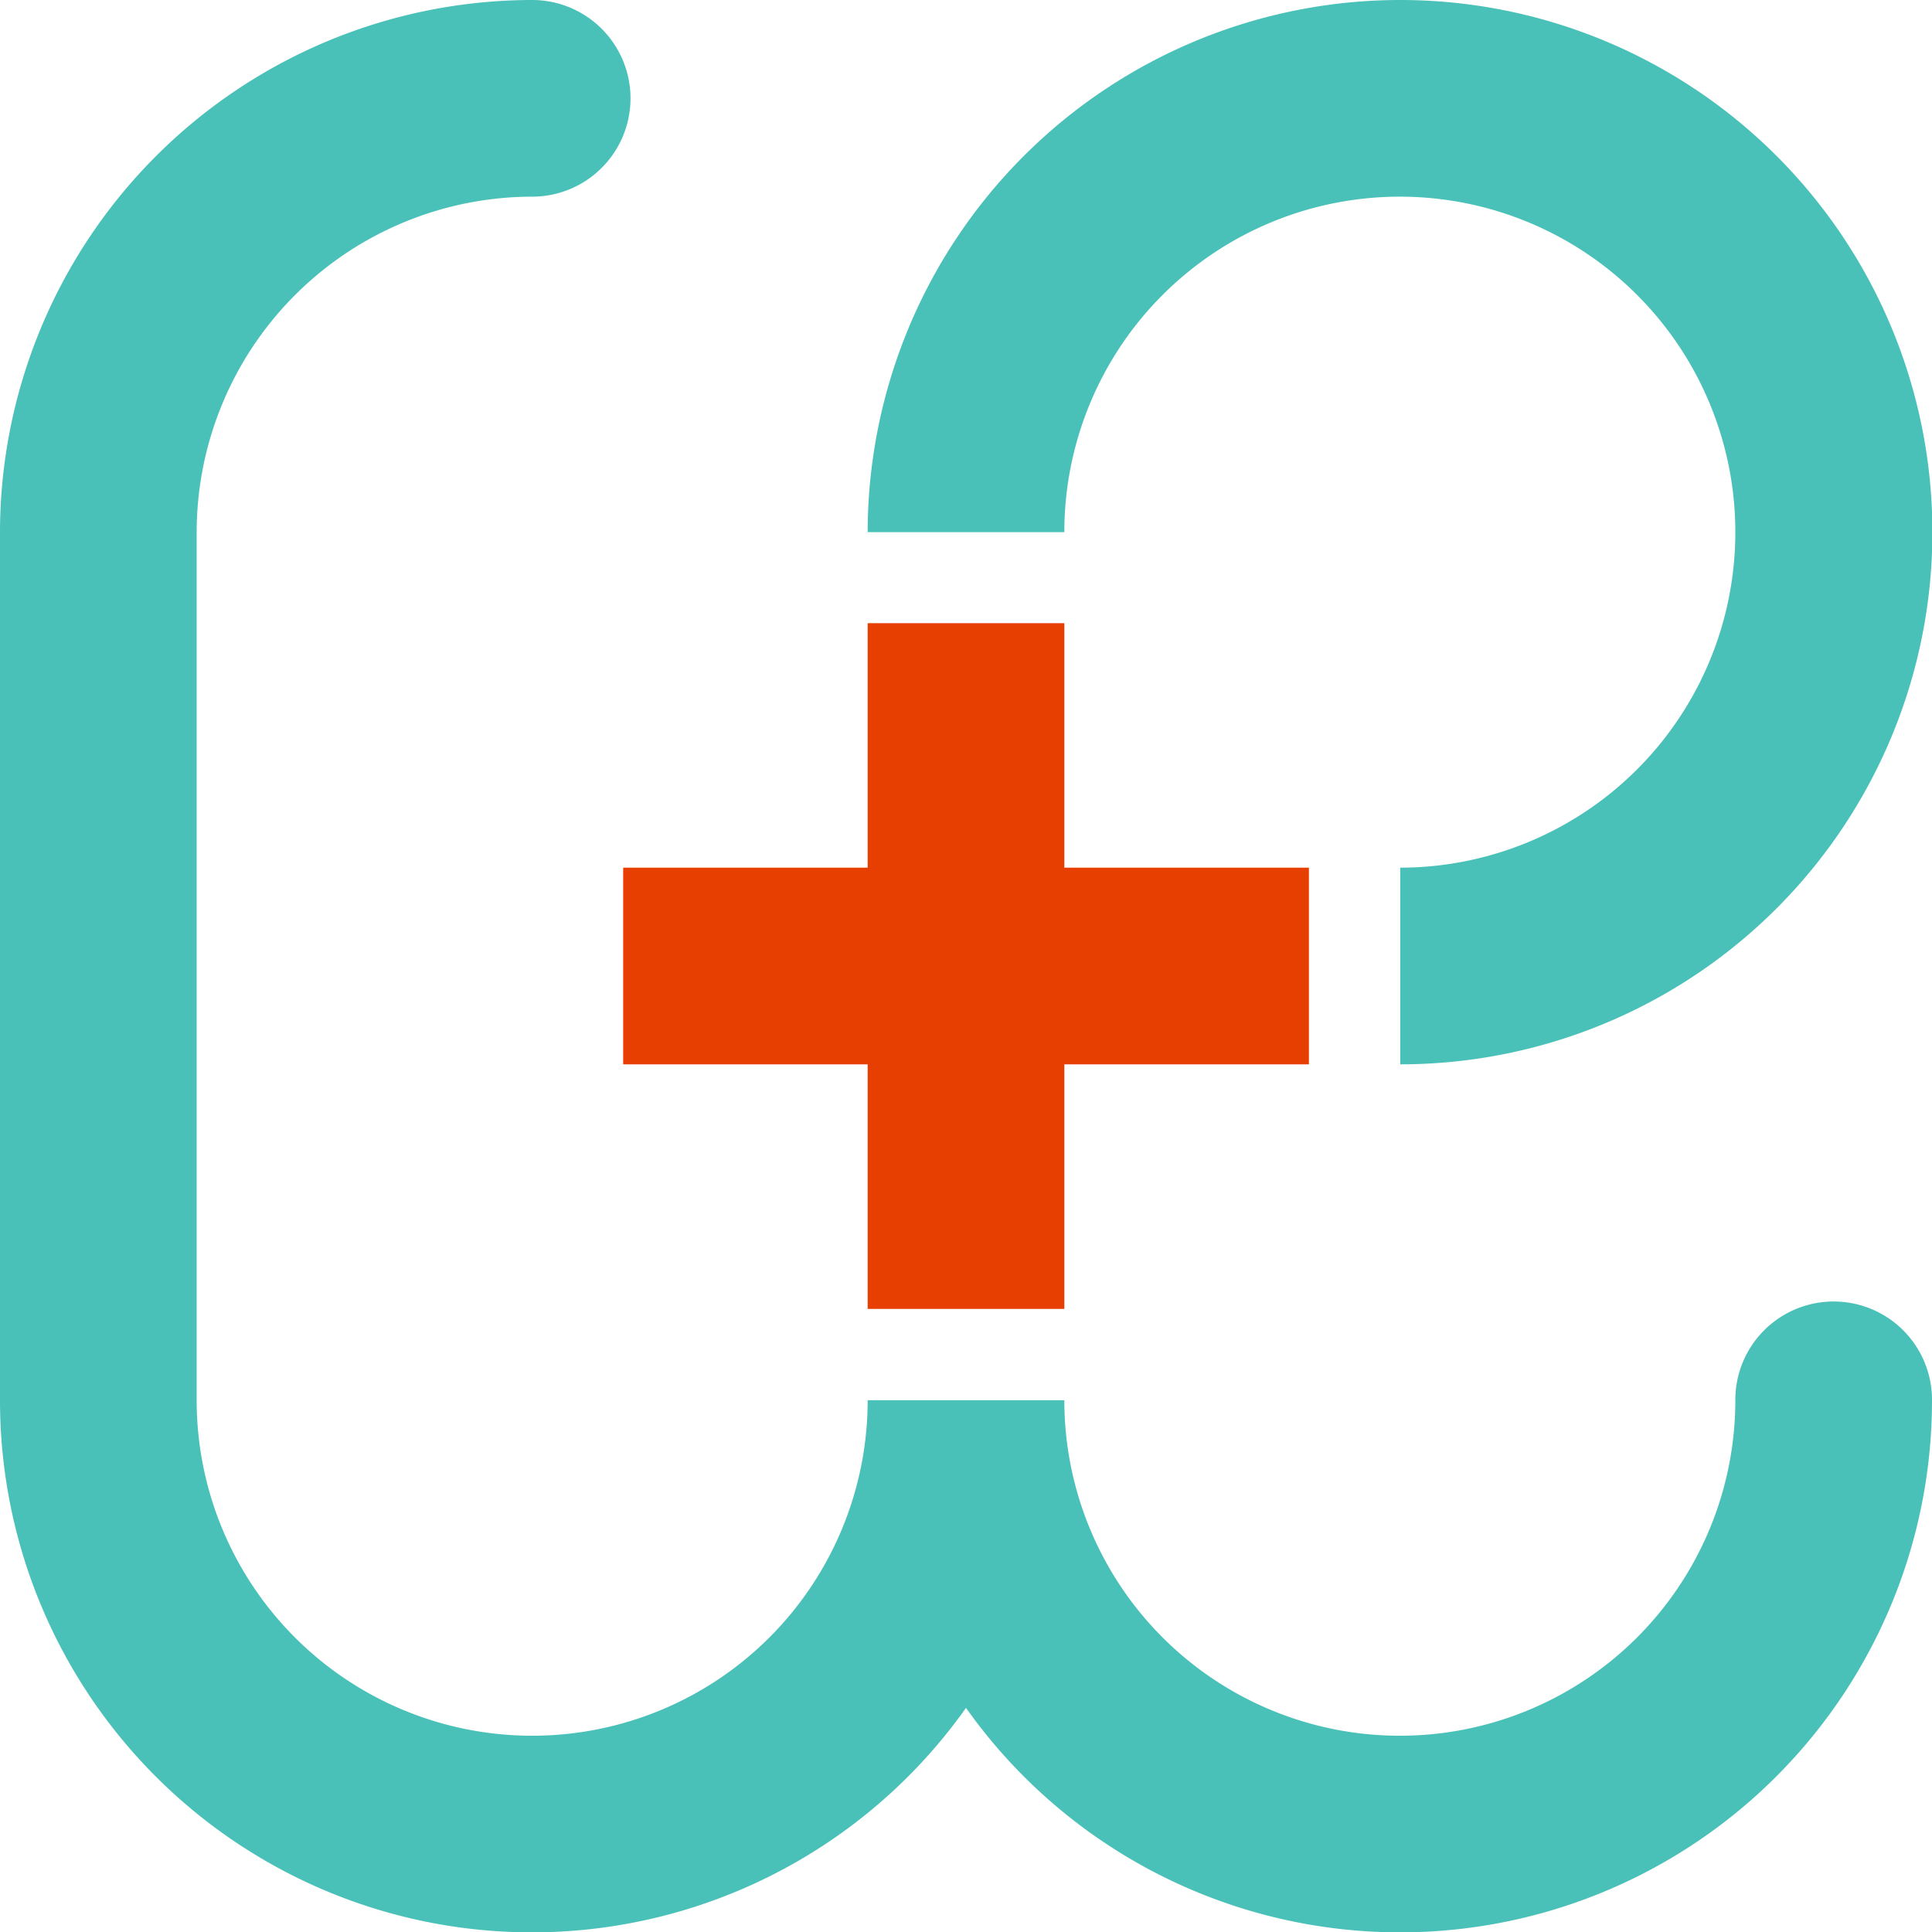 <?xml version="1.0" encoding="UTF-8"?>
<svg xmlns="http://www.w3.org/2000/svg" viewBox="0 0 245.6 245.6">
  <defs>
    <style>.blue{fill:#49c1b8;}.orange{fill:#e73e01;}</style>
  </defs>
  <title>logo-glp</title>
  <g id="Calque_2" data-name="Calque 2">
    <g id="Calque_1-2" data-name="Calque 1">
      <path class="blue" d="M233.1,165.45A12.5,12.5,0,0,0,220.6,178a42.65,42.65,0,0,1-85.3,0h-25A42.65,42.65,0,0,1,25,178V67.65A42.7,42.7,0,0,1,67.65,25a12.5,12.5,0,0,0,0-25A67.73,67.73,0,0,0,0,67.65V178a67.62,67.62,0,0,0,122.8,39.11A67.62,67.62,0,0,0,245.6,178,12.5,12.5,0,0,0,233.1,165.45Z"></path>
      <path class="blue" d="M178,0A67.73,67.73,0,0,0,110.3,67.65h25A42.65,42.65,0,1,1,178,110.3v25A67.65,67.65,0,1,0,178,0Z"></path>
      <polygon class="orange" points="135.3 110.3 135.3 79.22 110.3 79.22 110.3 110.3 79.22 110.3 79.22 135.3 110.3 135.3 110.3 166.39 135.3 166.39 135.3 135.3 166.39 135.3 166.39 110.3 135.3 110.3"></polygon>
    </g>
  </g>
</svg>

